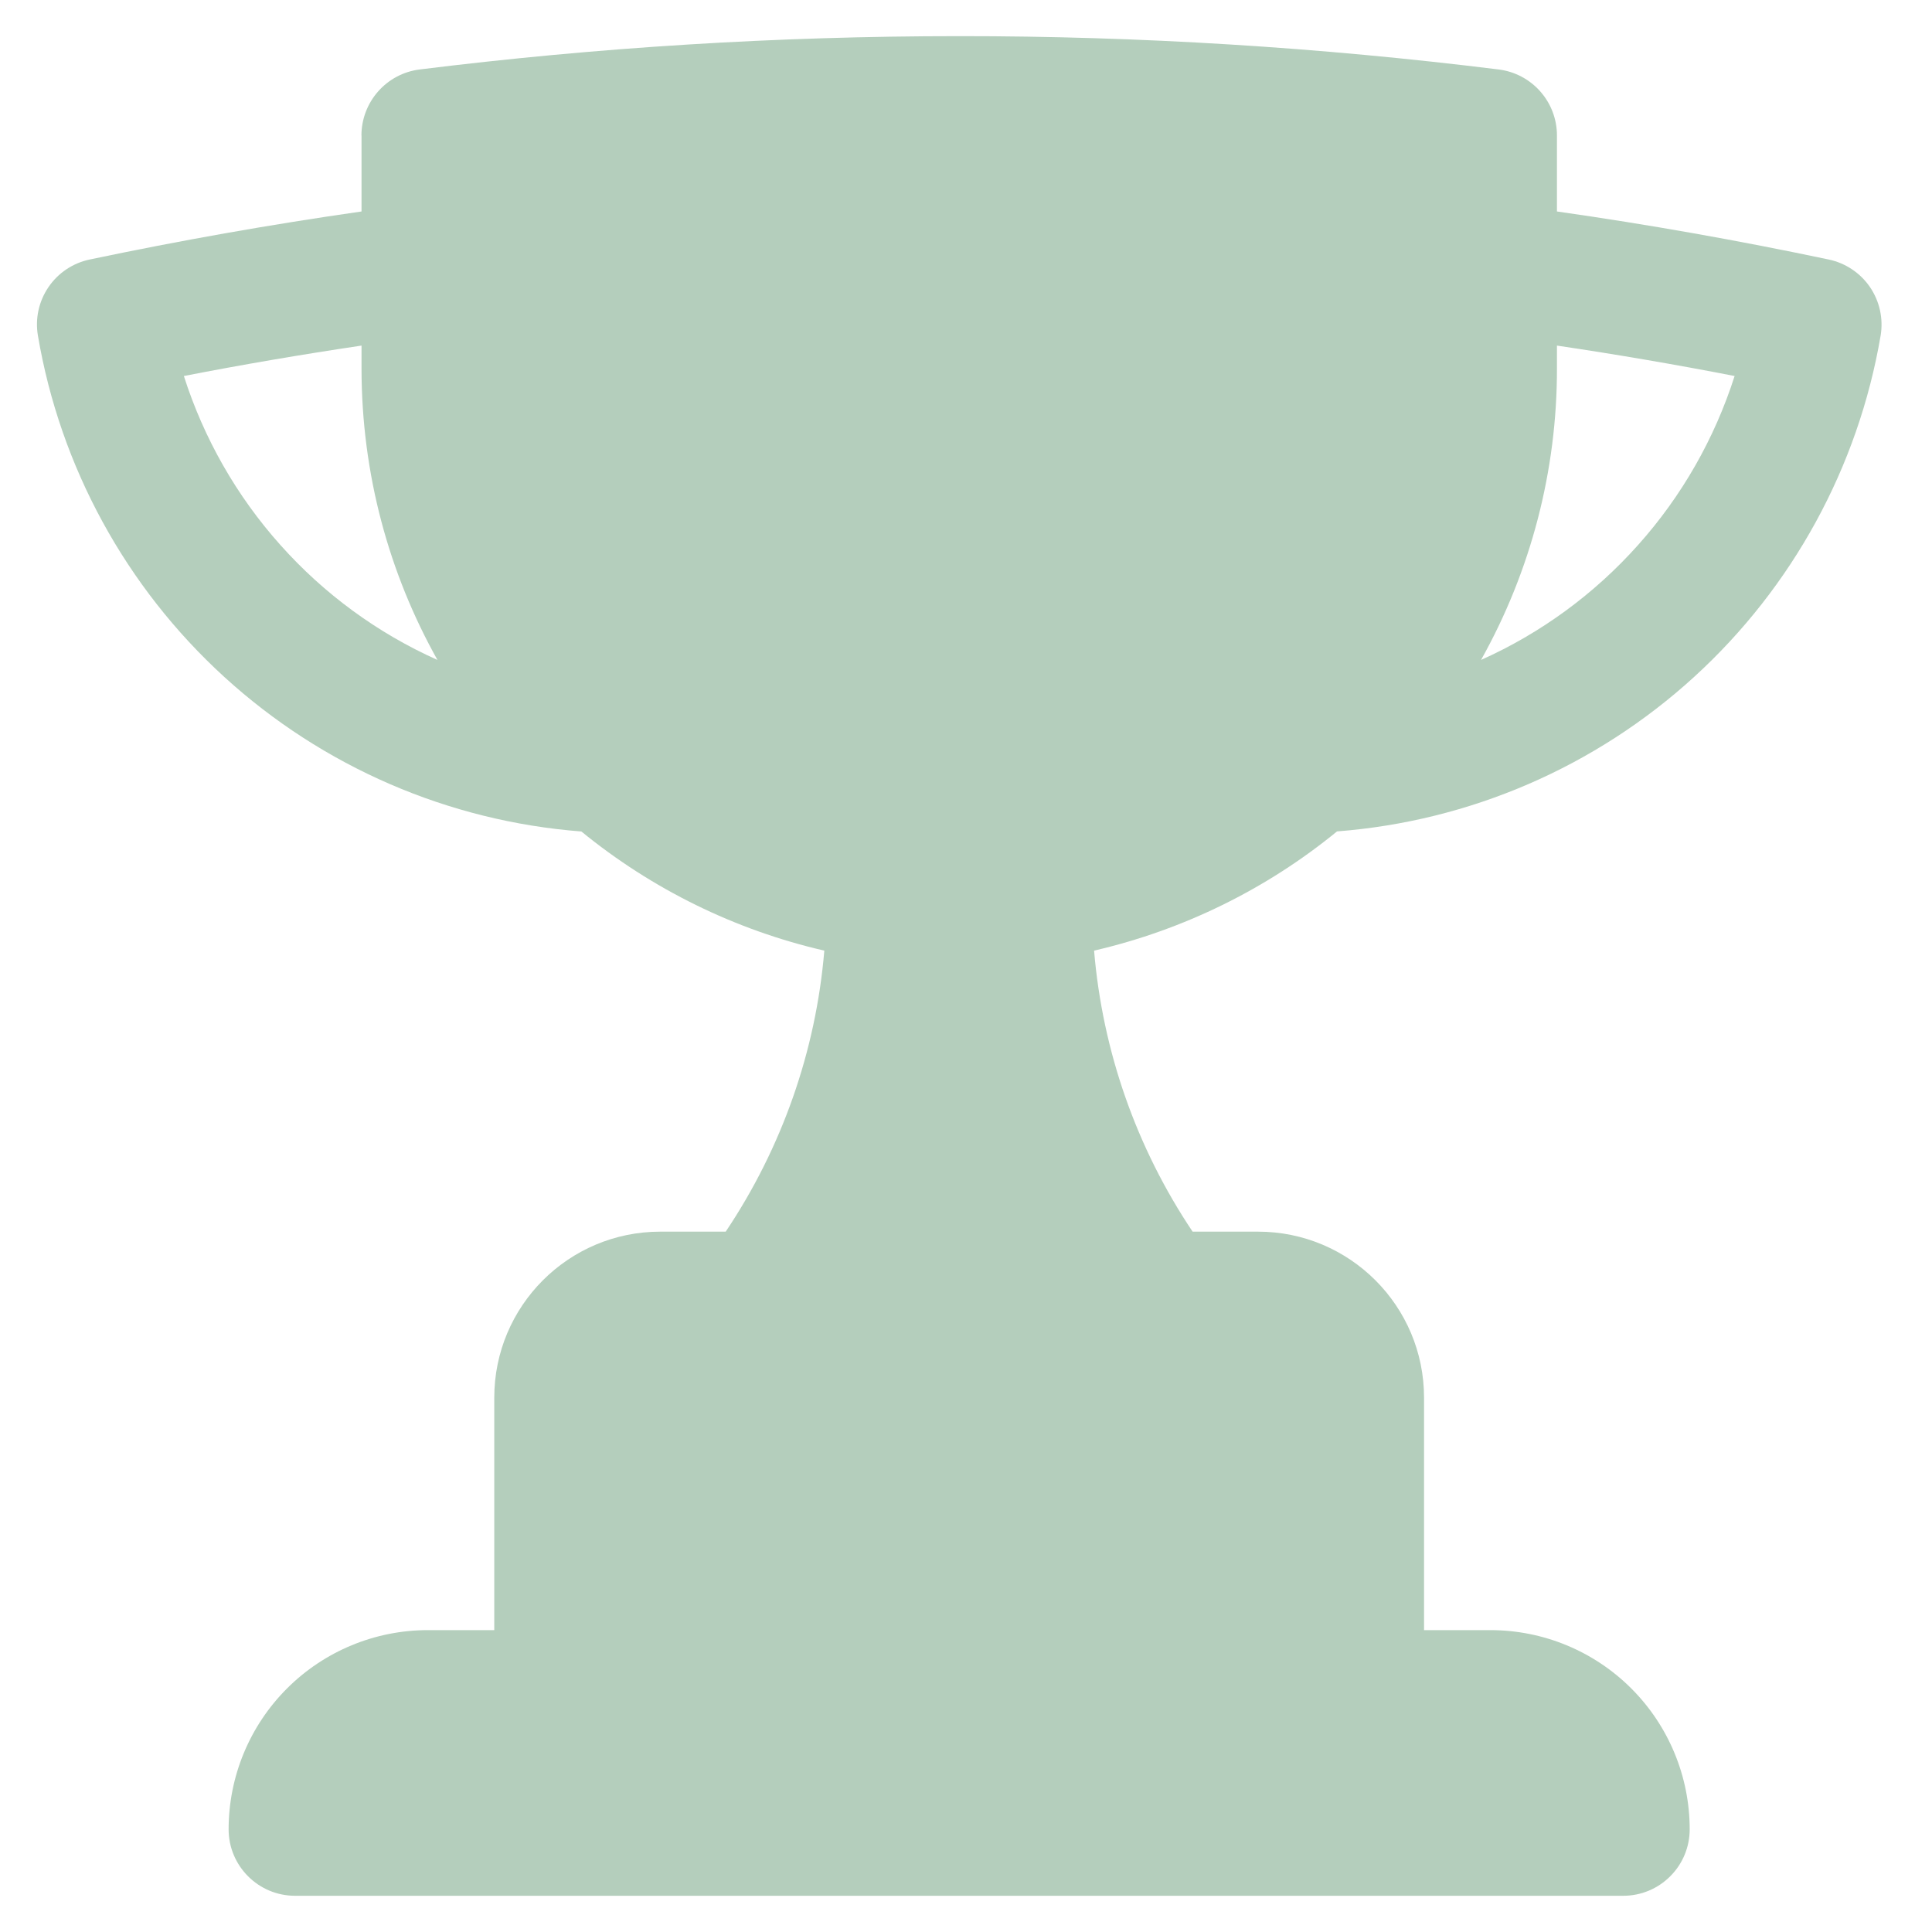 <svg width="24" height="24" viewBox="0 0 24 24" fill="none" xmlns="http://www.w3.org/2000/svg">
<g clip-path="url(#clip0_1363_4993)">
<path fill-rule="evenodd" clip-rule="evenodd" d="M4.491 1.683V2.627C3.353 2.79 2.226 2.99 1.113 3.224C0.905 3.268 0.721 3.391 0.602 3.567C0.482 3.743 0.435 3.959 0.471 4.169C0.748 5.801 1.564 7.294 2.787 8.41C4.01 9.526 5.571 10.202 7.222 10.329C8.101 11.047 9.134 11.554 10.24 11.809C10.135 13.058 9.713 14.259 9.015 15.3H8.202C7.063 15.3 6.14 16.224 6.14 17.362V20.25H5.315C4.659 20.25 4.029 20.511 3.565 20.975C3.101 21.439 2.84 22.068 2.84 22.725C2.84 23.18 3.21 23.55 3.665 23.55H20.165C20.384 23.55 20.594 23.463 20.748 23.308C20.903 23.154 20.99 22.944 20.99 22.725C20.99 22.068 20.729 21.439 20.265 20.975C19.801 20.511 19.171 20.25 18.515 20.25H17.69V17.362C17.69 16.223 16.766 15.3 15.627 15.3H14.815C14.117 14.259 13.696 13.058 13.591 11.809C14.697 11.553 15.73 11.047 16.609 10.328C18.26 10.201 19.821 9.526 21.045 8.409C22.268 7.293 23.084 5.8 23.362 4.168C23.397 3.958 23.349 3.742 23.23 3.567C23.11 3.391 22.926 3.268 22.718 3.224C21.599 2.988 20.473 2.788 19.341 2.627V1.682C19.341 1.481 19.267 1.286 19.134 1.136C19.001 0.985 18.817 0.888 18.617 0.863C16.394 0.587 14.155 0.448 11.915 0.449C9.646 0.449 7.409 0.59 5.213 0.863C5.013 0.888 4.83 0.985 4.697 1.136C4.564 1.287 4.49 1.481 4.49 1.682L4.491 1.683ZM4.491 4.575C4.491 5.89 4.834 7.127 5.434 8.198C4.69 7.865 4.025 7.378 3.483 6.77C2.94 6.163 2.532 5.447 2.284 4.671C3.017 4.528 3.753 4.403 4.491 4.293V4.575ZM19.341 4.575V4.293C20.082 4.403 20.818 4.529 21.548 4.671C21.3 5.447 20.892 6.163 20.349 6.77C19.807 7.378 19.142 7.865 18.398 8.198C19.018 7.091 19.343 5.844 19.341 4.575Z" fill="#B4CEBC"/>
</g>
<defs>
<clipPath id="clip0_1363_4993">
<rect width="24" height="24" fill="white"/>
</clipPath>
</defs>
</svg>
